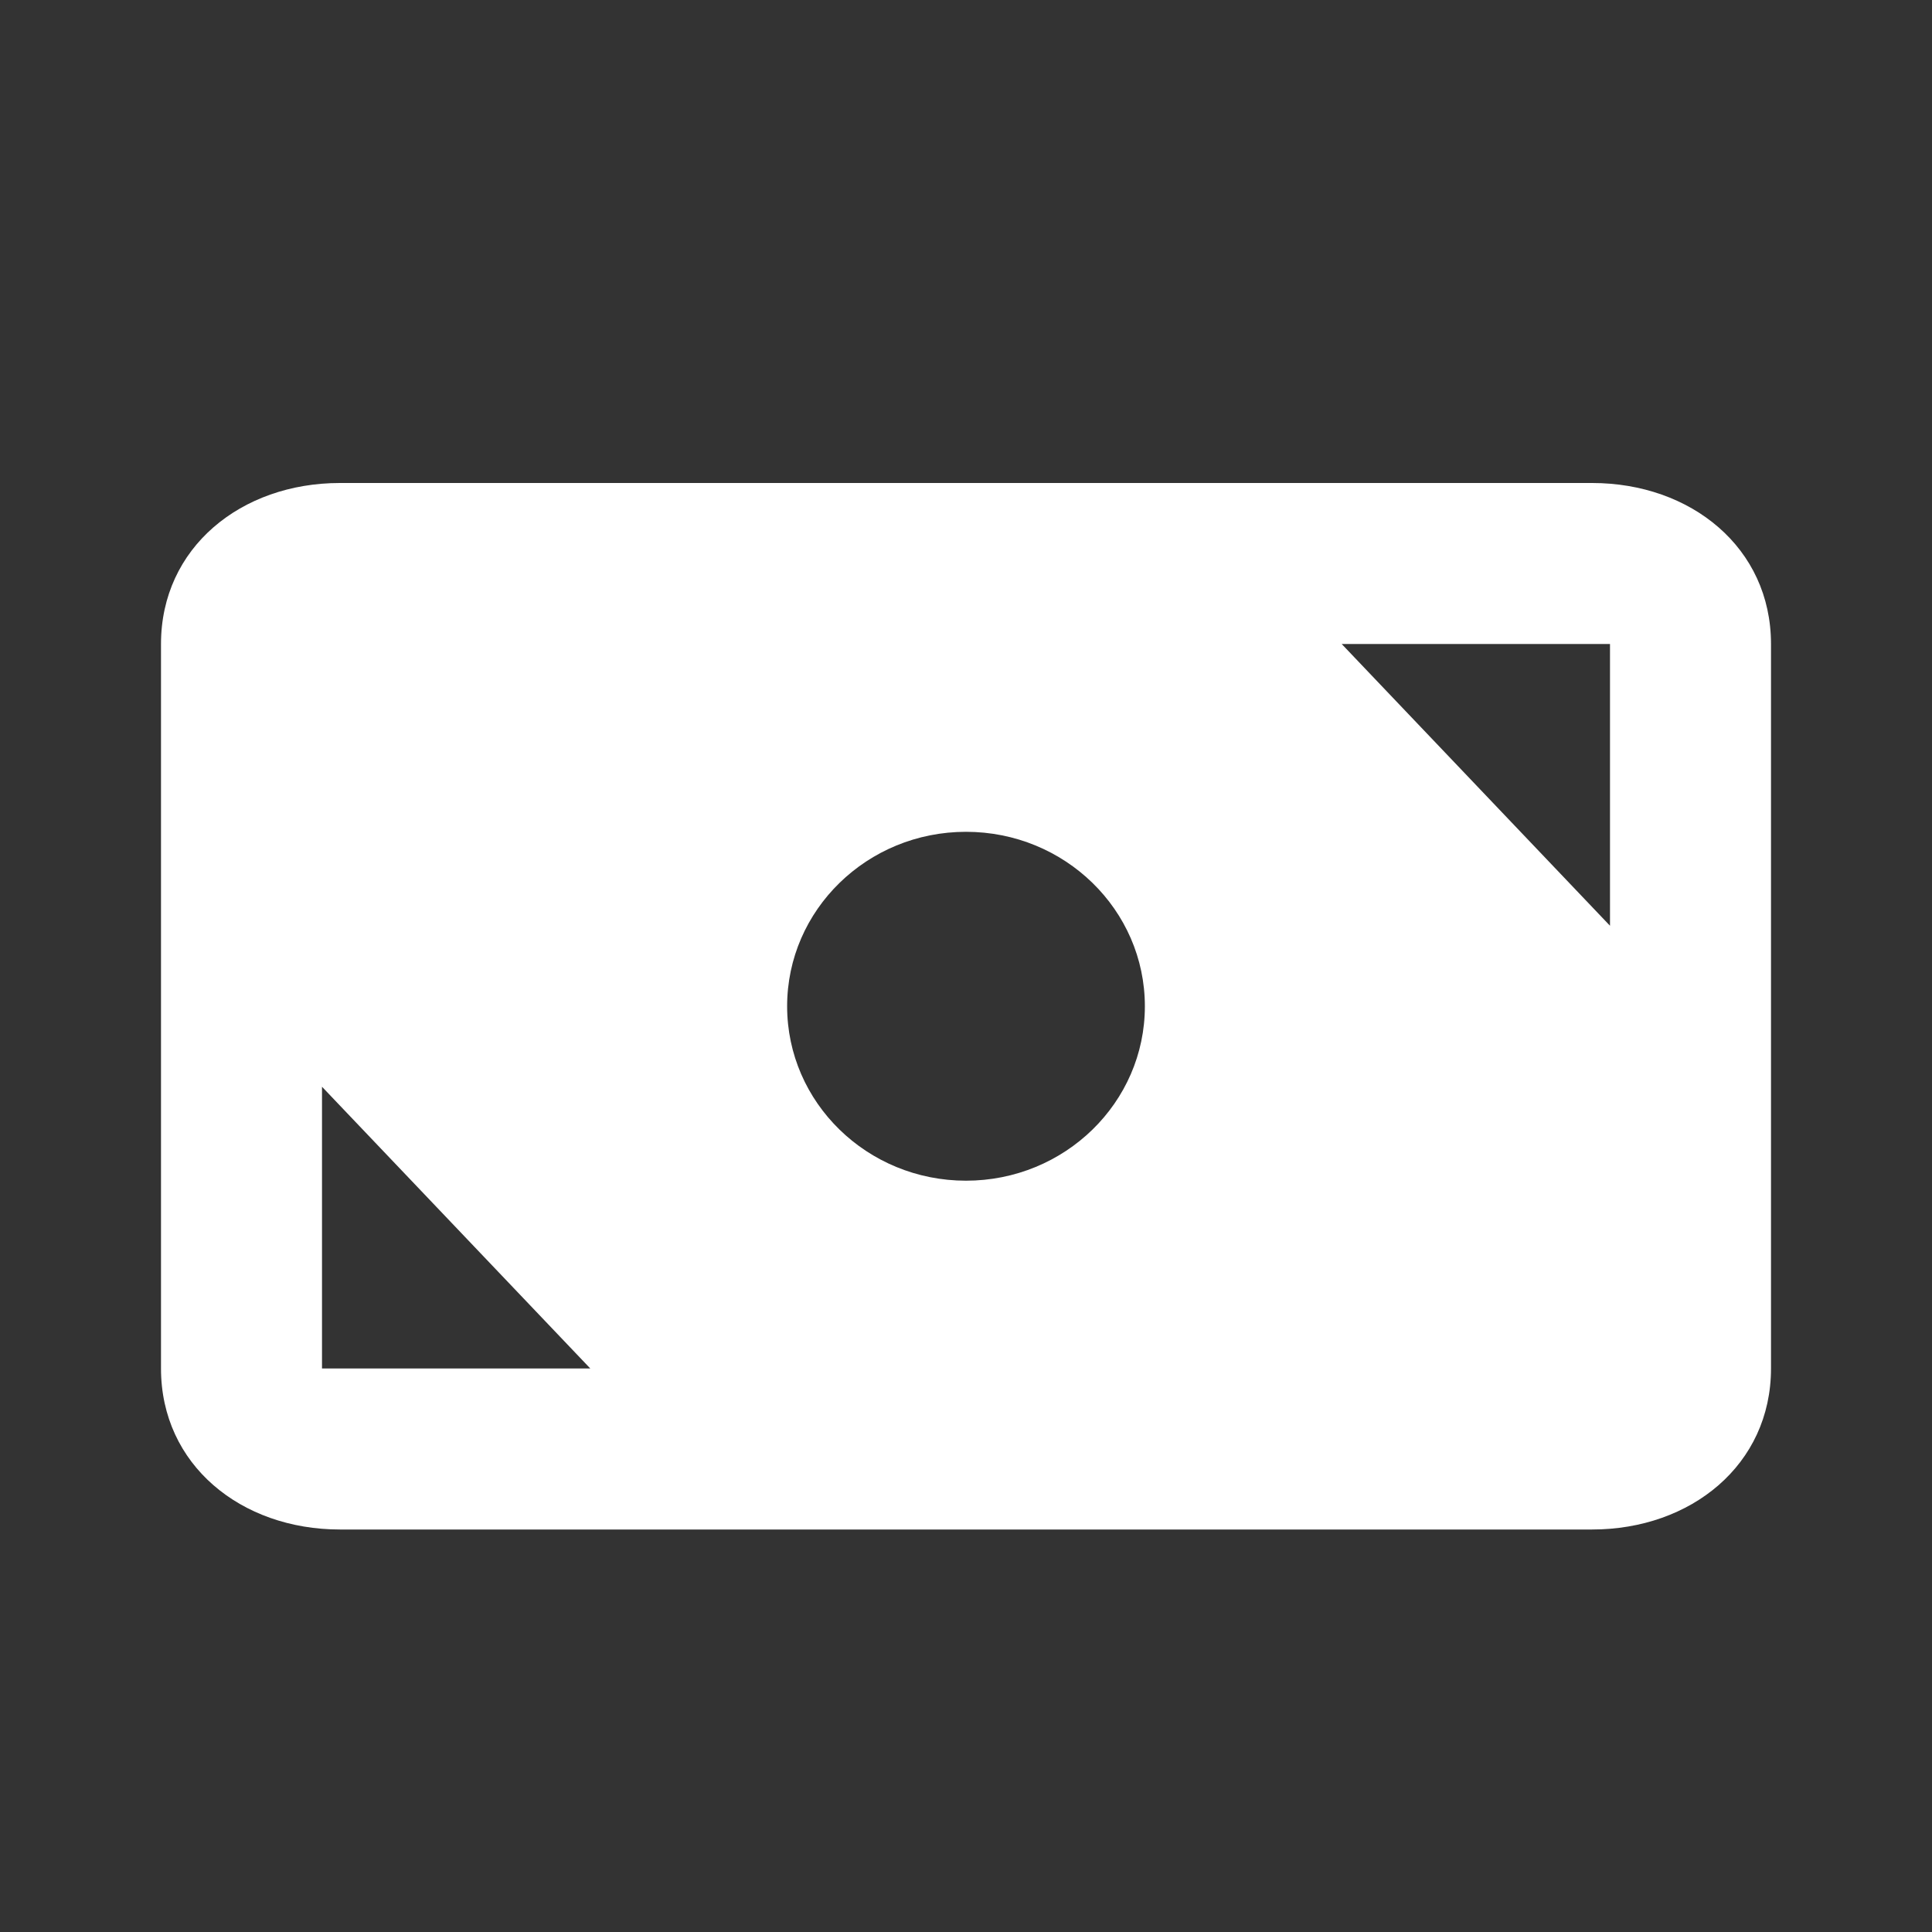 <svg width="24" height="24" viewBox="0 0 24 24" fill="none" xmlns="http://www.w3.org/2000/svg">
<rect x="0" y="0" width="24" height="24" fill="#333333" stroke="none"/>
<path fill-rule="evenodd" clip-rule="evenodd" d="M2 8C2 6.803 2.995 6 4.222 6L19.778 6C21.005 6 22 6.803 22 8V17C22 18.197 21.005 19 19.778 19H4.222C2.995 19 2 18.197 2 17L2 8ZM14.222 12.5C14.222 13.697 13.227 14.667 12 14.667C10.773 14.667 9.778 13.697 9.778 12.5C9.778 11.303 10.773 10.333 12 10.333C13.227 10.333 14.222 11.303 14.222 12.5ZM7.333 17H4V13.5L7.333 17ZM20 8H16.667L20 11.5V8Z" fill="white"/>
</svg>
